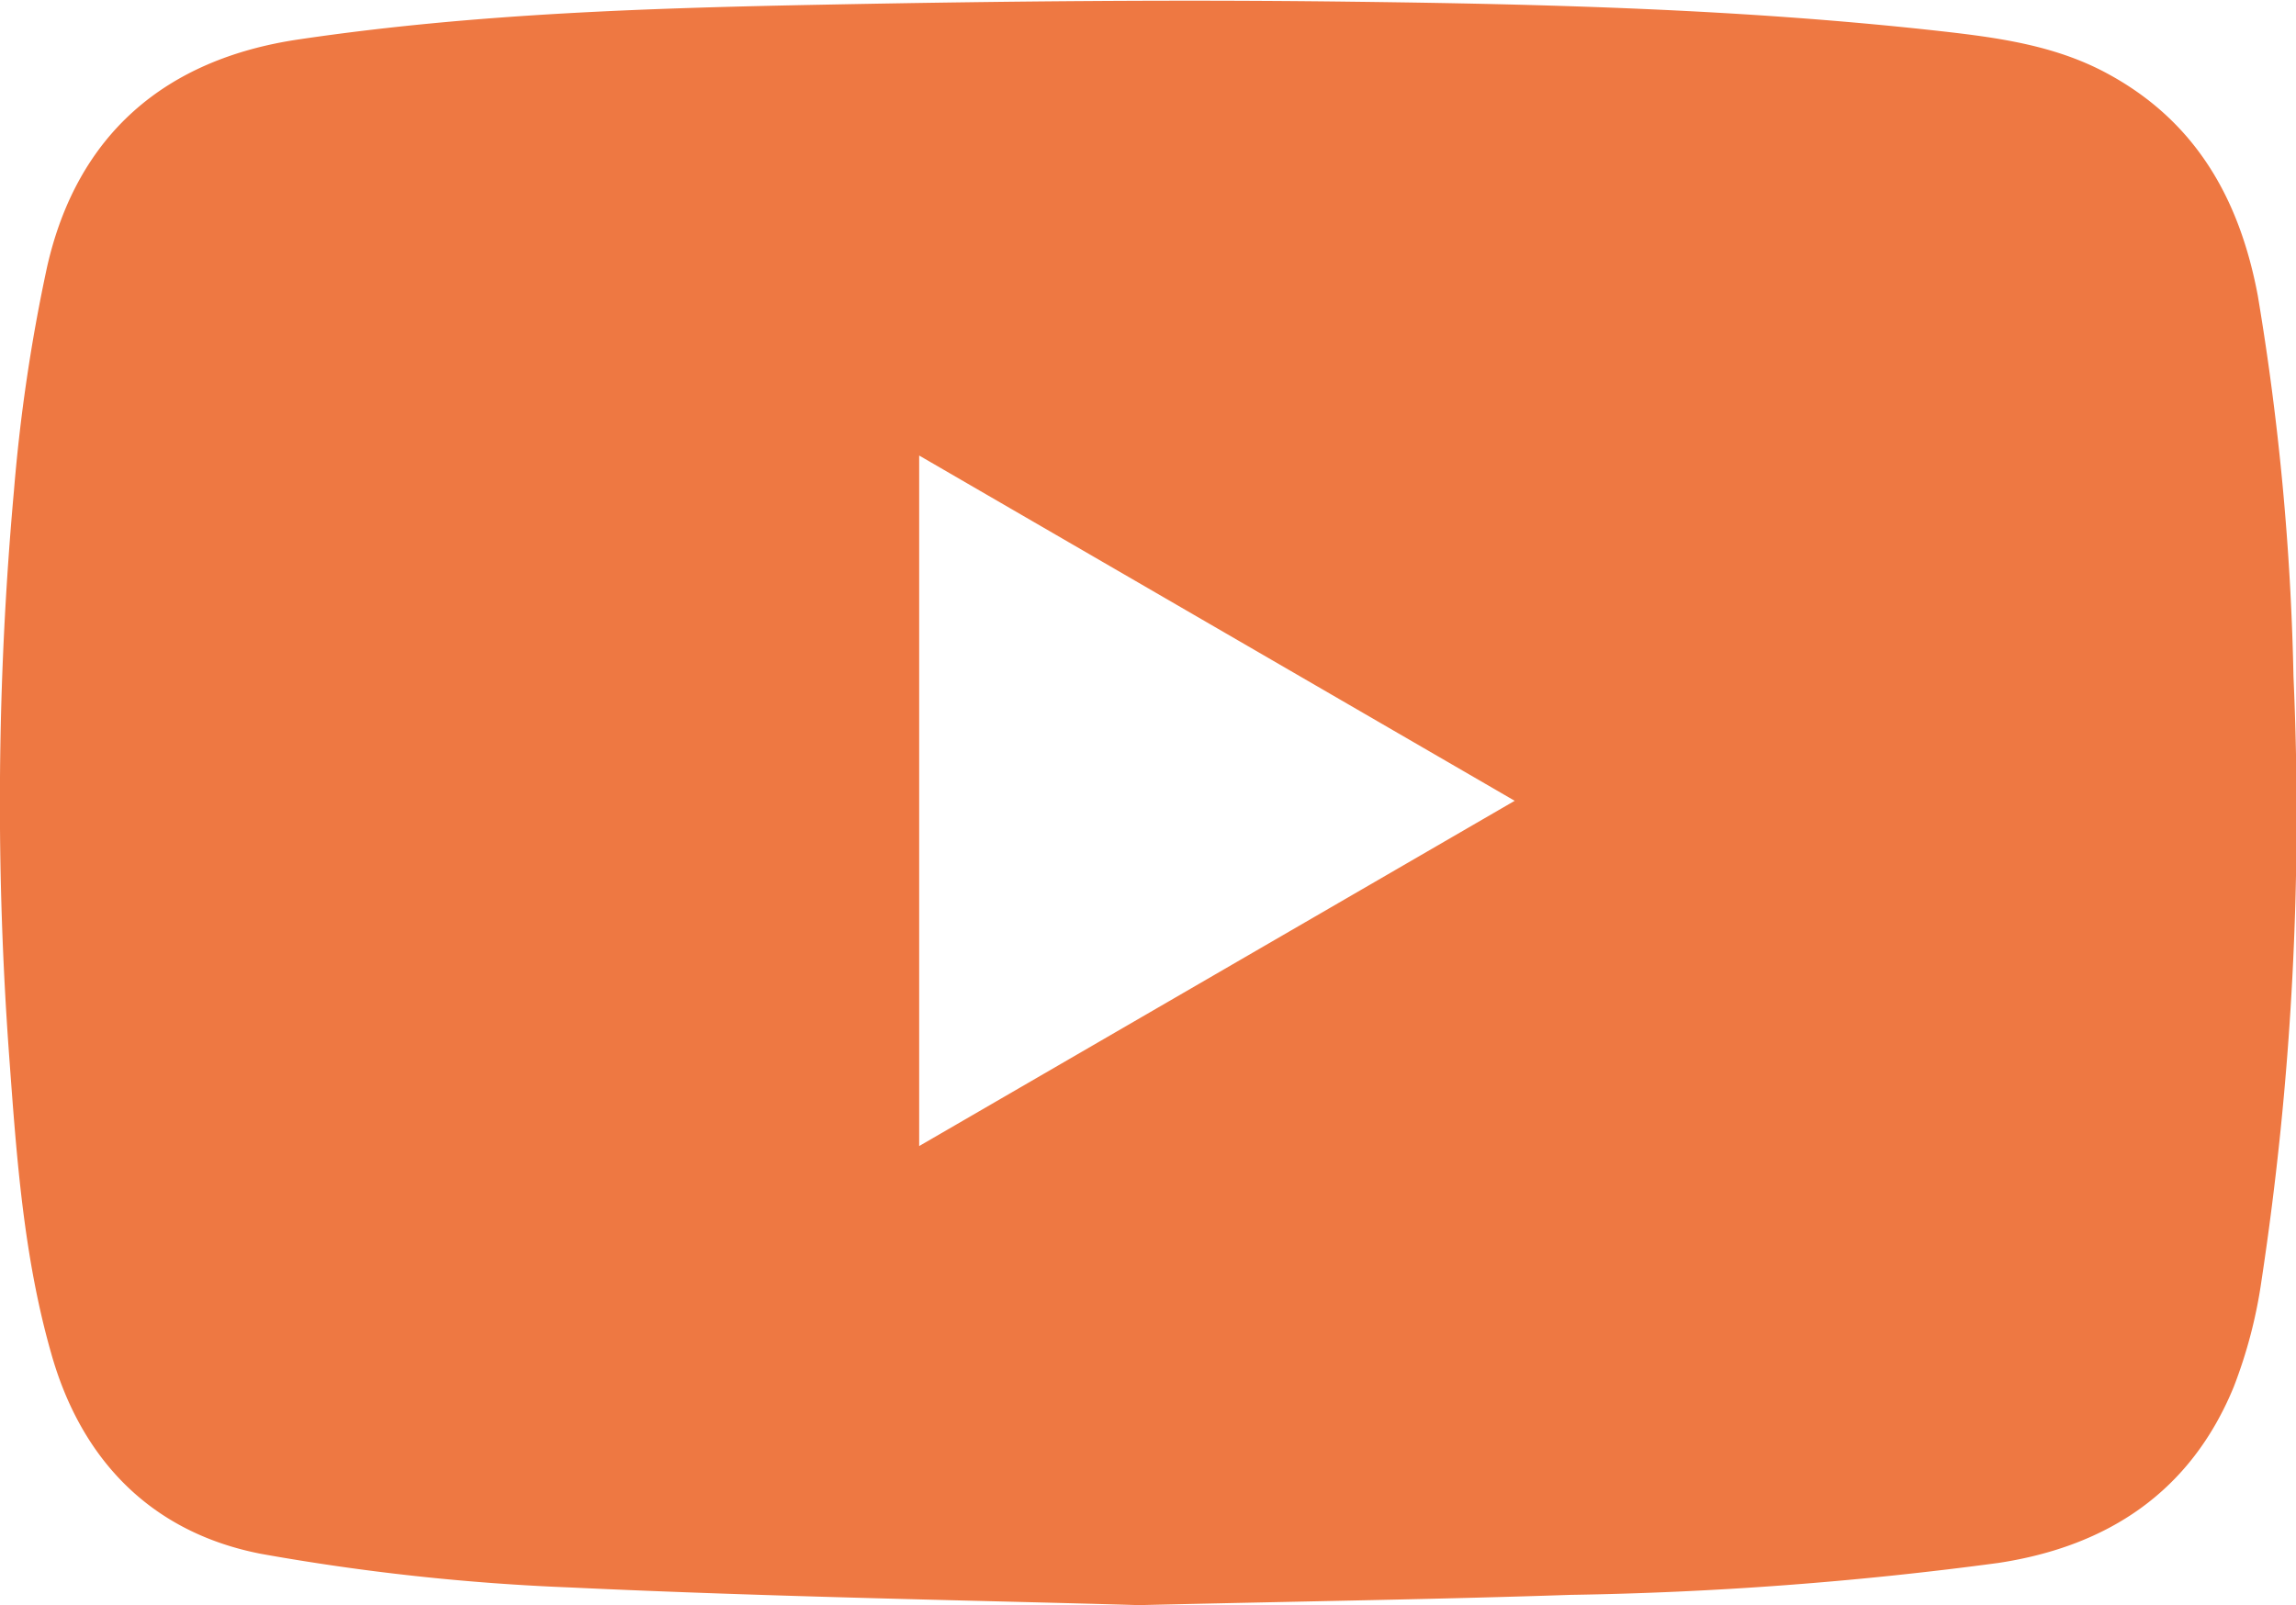 <svg xmlns="http://www.w3.org/2000/svg" viewBox="0 0 136.56 95.49">
  <path d="M67.75 95.49c-9.54-.28-21.69-.48-33.82-1.05a133.93 133.93 0 01-18.4-2c-6.5-1.26-10.71-5.56-12.5-11.98C1.41 74.76.99 68.88.56 63.02a206.55 206.55 0 01.27-33.83A102.86 102.86 0 012.8 15.88c1.78-7.86 7-12.37 15-13.54C28.27.79 38.8.47 49.39.27 59.69.07 70-.03 80.3.1c11.72.14 23.44.45 35.1 1.75 3.37.38 6.74.83 9.8 2.45 5.36 2.84 8 7.49 9.09 13.3a155.75 155.75 0 012.12 22.62 184.66 184.66 0 01-1.9 35.95 28.73 28.73 0 01-1.65 6.33c-2.56 6.24-7.48 9.49-14 10.48a216.55 216.55 0 01-25.45 1.9c-7.68.26-15.36.37-25.66.61zM54.67 27.1v41.08l35.42-20.54z" fill="#ee7842"/>
</svg>